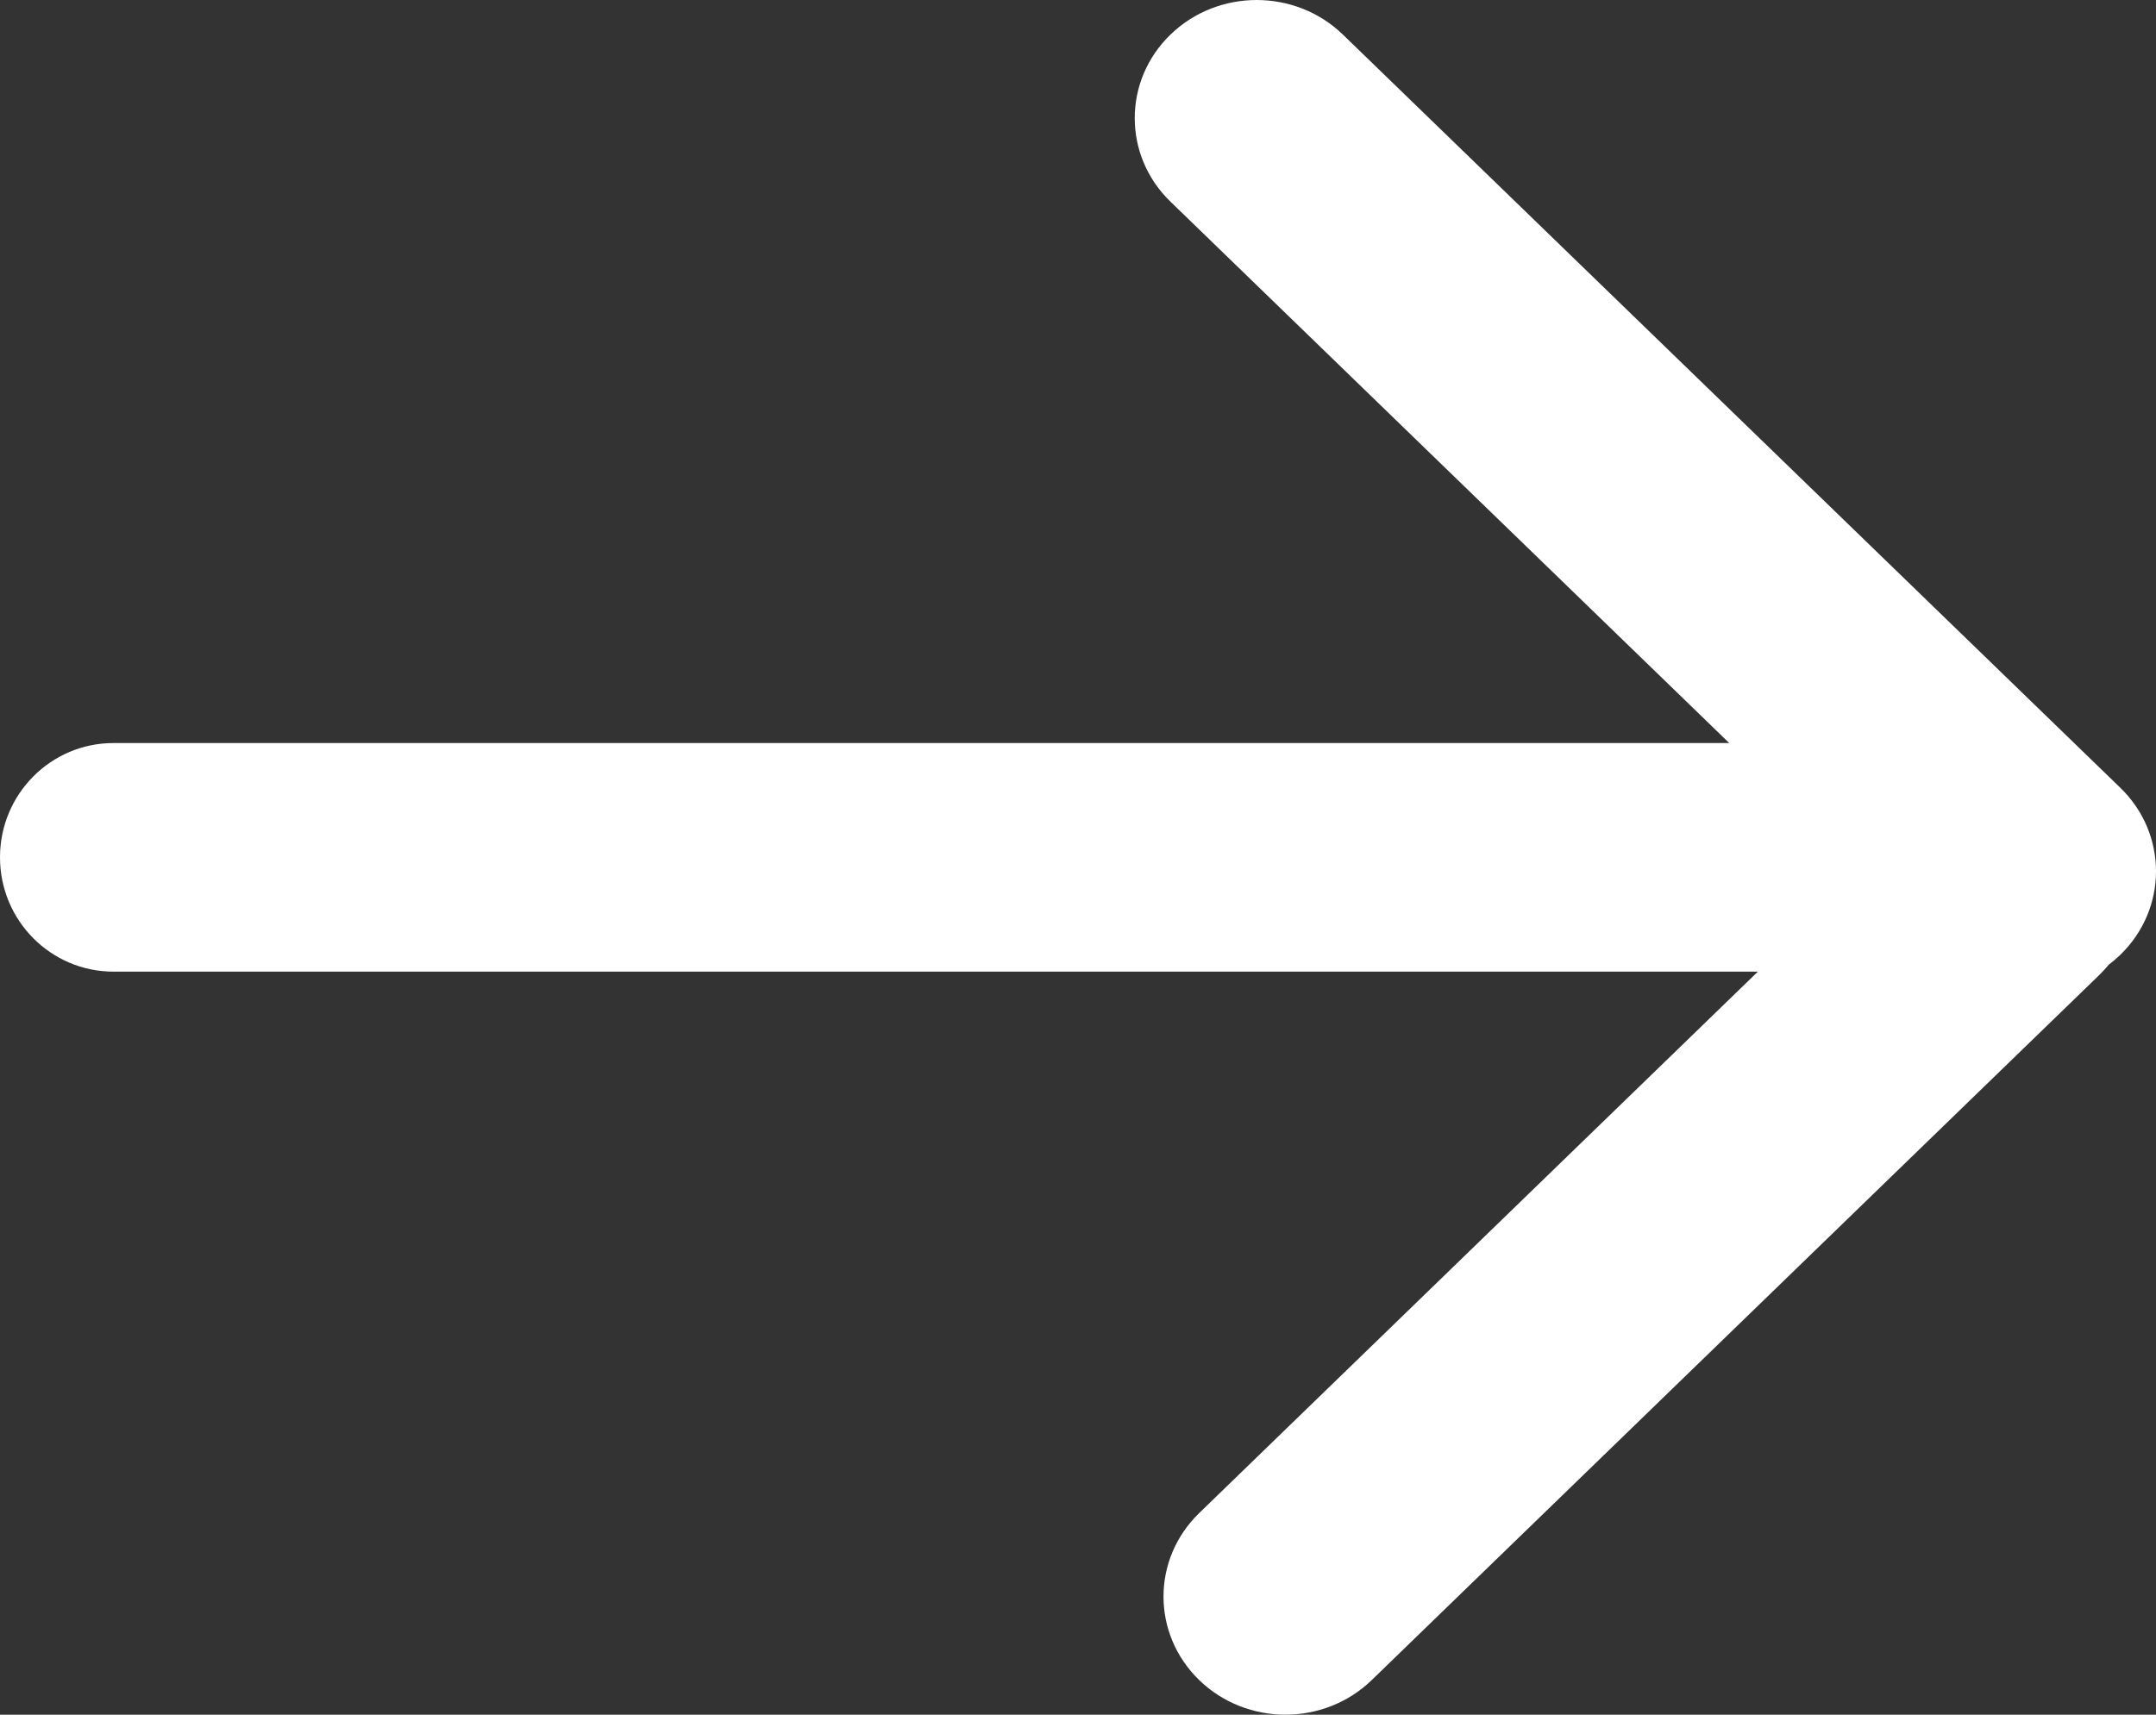 <svg width="44" height="35" viewBox="0 0 44 35" fill="none" xmlns="http://www.w3.org/2000/svg">
<rect x="0" y="0" width="44" height="35" fill="#333333" stroke="none"/>
<path d="M43.271 16.079C44.243 17.021 44.243 18.548 43.271 19.49C43.196 19.563 43.117 19.63 43.035 19.692C42.975 19.764 42.911 19.834 42.842 19.902L27.994 34.294C27.022 35.235 25.446 35.236 24.474 34.294C23.502 33.352 23.502 31.826 24.474 30.884L37.99 17.783L23.887 4.116C22.915 3.175 22.915 1.648 23.887 0.706C24.859 -0.235 26.434 -0.235 27.406 0.706L43.271 16.079Z" fill="white"/>
<path d="M0 17.5C0 16.211 1.037 15.167 2.316 15.167H37.053C38.332 15.167 39.368 16.211 39.368 17.5C39.368 18.789 38.332 19.833 37.053 19.833H2.316C1.037 19.833 0 18.789 0 17.5Z" fill="white"/>
</svg>

